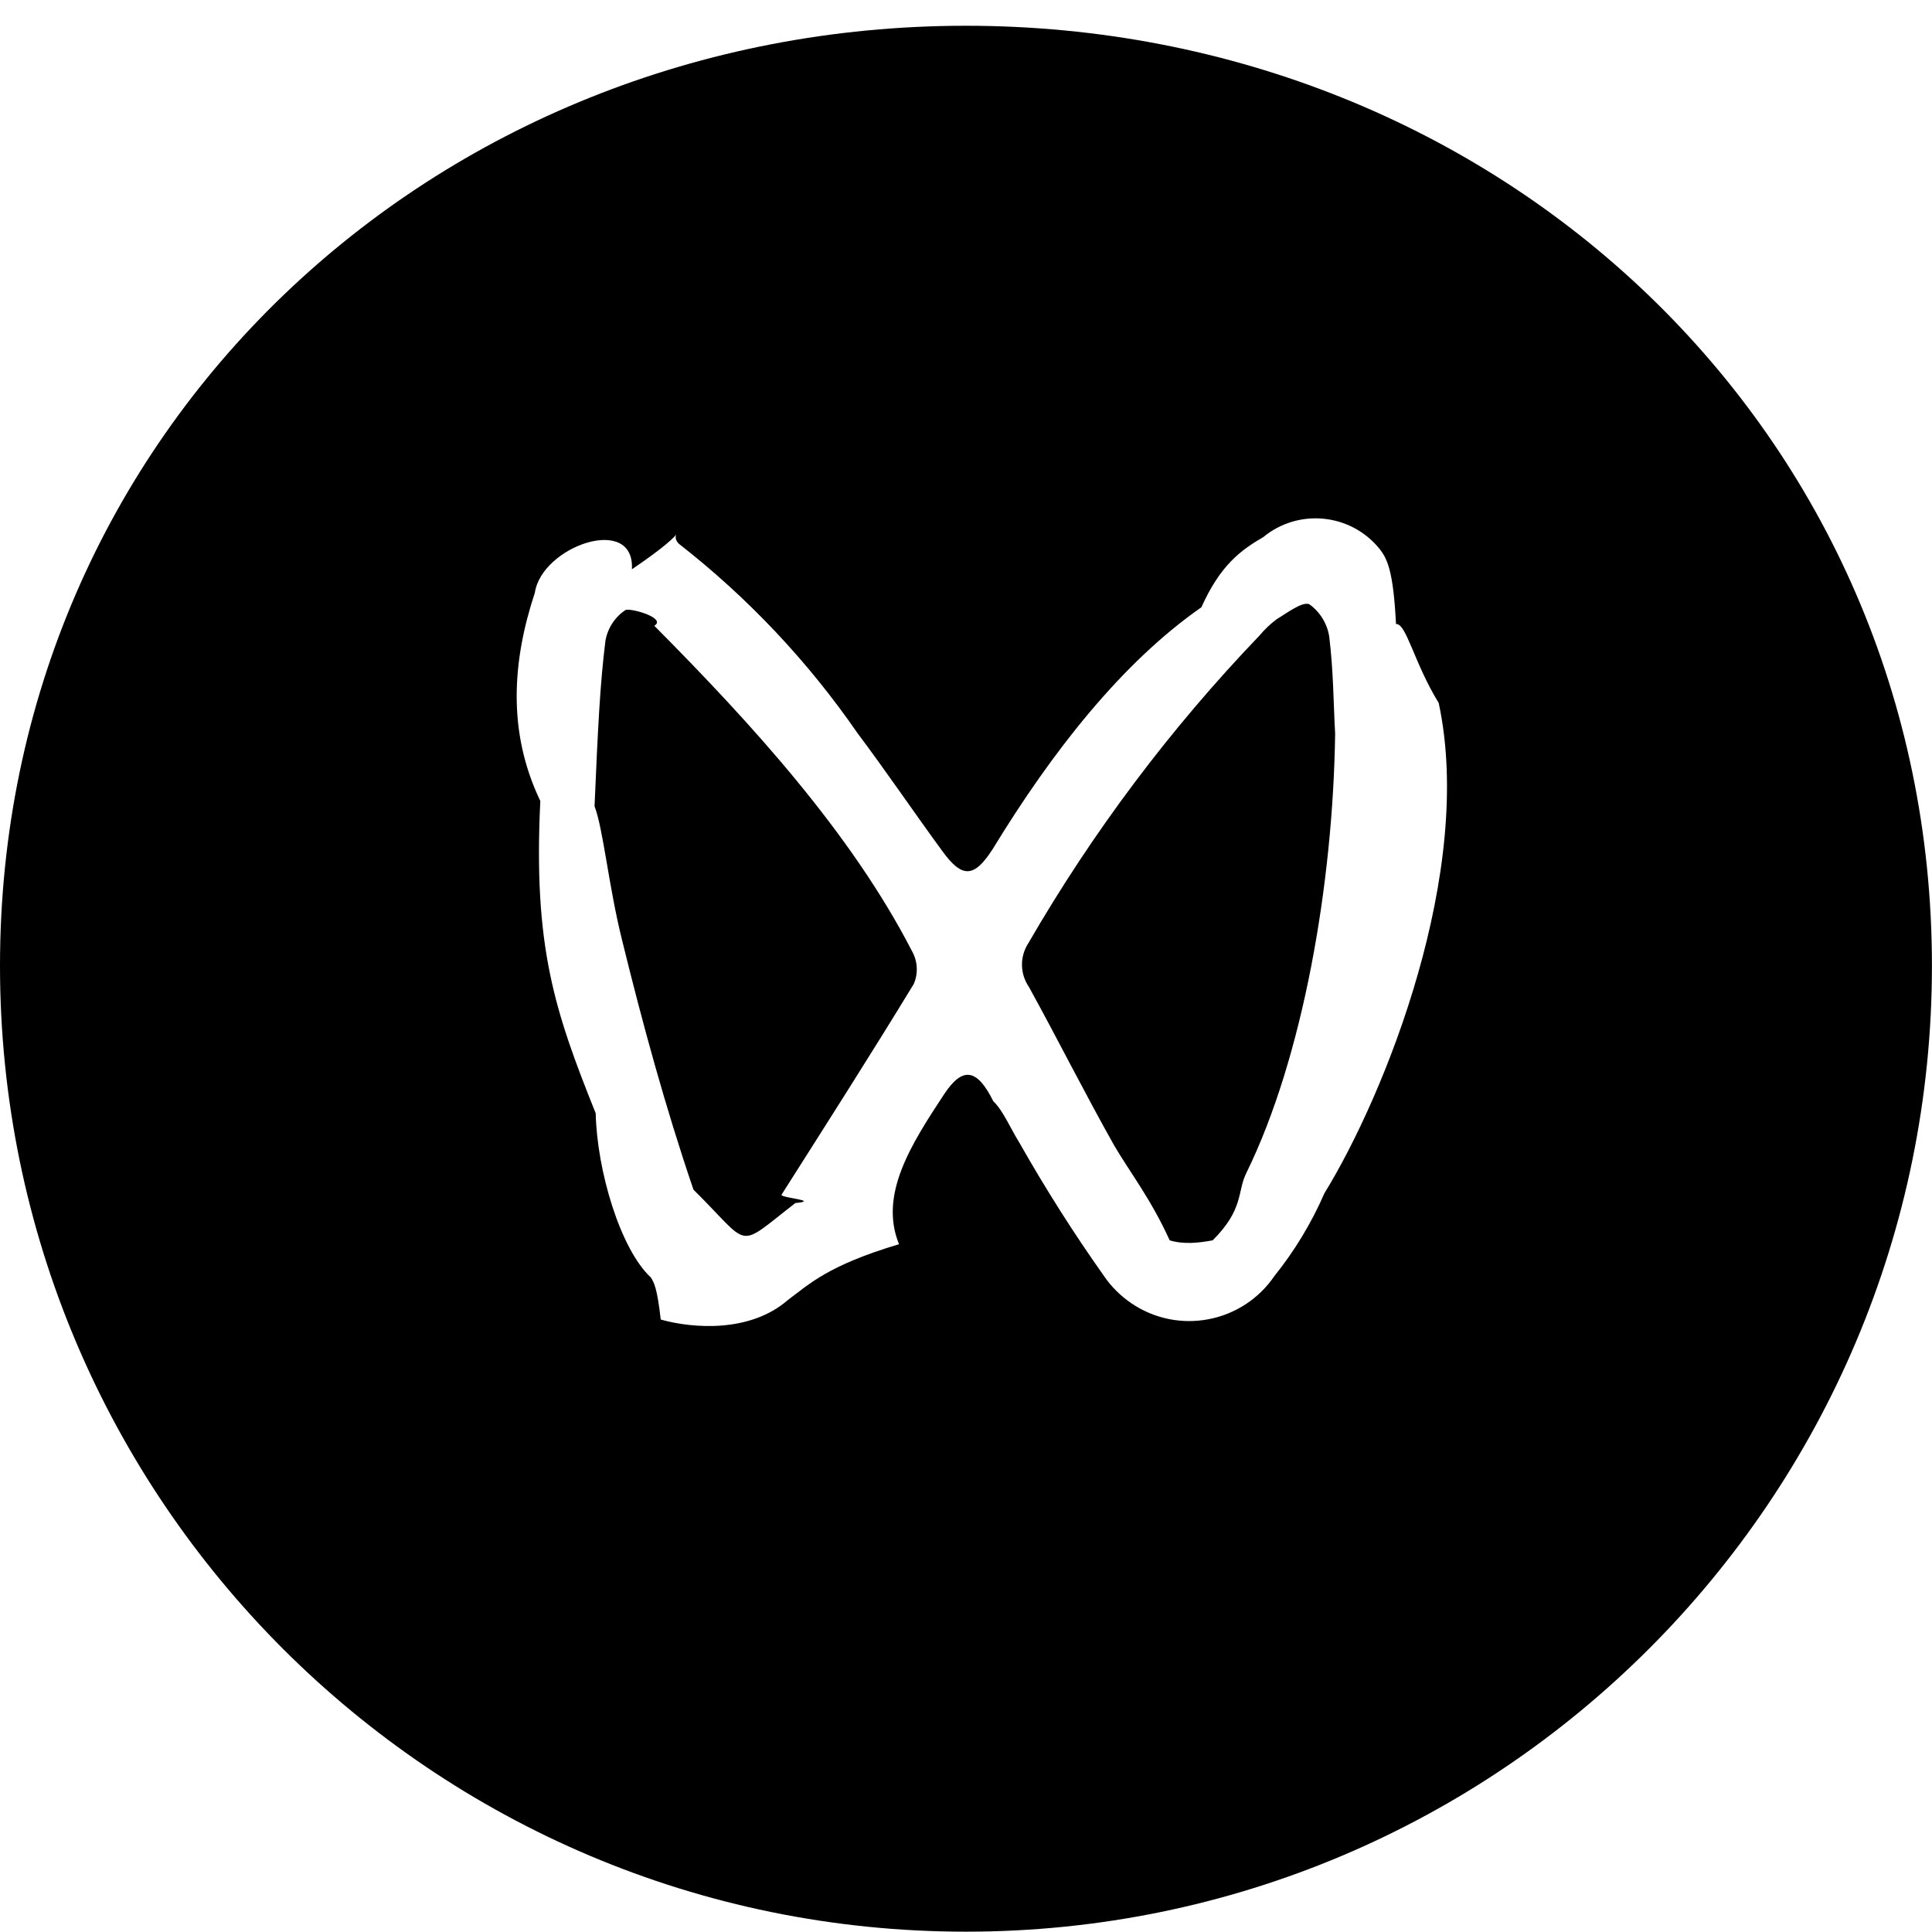 <svg 
 xmlns="http://www.w3.org/2000/svg"
 xmlns:xlink="http://www.w3.org/1999/xlink"
 width="30px" height="30px">
<path fill-rule="evenodd" 
 d="M14.999,29.995 C6.715,29.995 0.0,23.280 0.0,14.996 C0.0,6.712 6.715,0.4 14.999,0.4 C23.284,0.4 29.999,6.712 29.999,14.996 C29.999,23.280 23.284,29.995 14.999,29.995 ZM21.677,9.69 C21.635,8.864 21.544,8.672 21.410,8.509 C20.961,7.969 20.157,7.893 19.615,8.341 C19.270,8.540 18.948,8.776 18.655,9.43 C17.418,10.291 16.331,11.681 15.416,13.182 C15.125,13.634 14.941,13.644 14.626,13.207 C14.182,12.600 13.763,11.981 13.313,11.381 C12.544,10.267 11.609,9.277 10.543,8.445 C10.343,8.251 10.87,8.125 9.812,8.84 C9.86,7.977 8.412,8.479 8.305,9.205 C7.960,10.246 7.870,11.354 8.39,12.437 C8.280,14.70 8.609,15.690 9.25,17.287 C9.270,18.182 9.634,19.40 10.108,19.838 C10.152,19.913 10.203,19.983 10.260,20.49 C10.768,20.632 11.653,20.694 12.236,20.185 C12.565,19.941 12.854,19.650 13.96,19.320 C13.646,18.551 14.147,17.769 14.665,16.984 C14.939,16.574 15.164,16.574 15.424,17.1 C15.574,17.242 15.683,17.508 15.833,17.751 C16.235,18.460 16.672,19.149 17.143,19.814 C17.256,19.980 17.399,20.122 17.565,20.235 C18.296,20.734 19.291,20.544 19.789,19.814 C20.104,19.422 20.365,18.989 20.566,18.528 C21.512,16.99 22.9,13.520 22.34,10.915 C21.956,10.291 21.837,9.675 21.677,9.69 ZM18.830,19.26 C18.613,19.300 18.379,19.326 18.163,19.26 C17.870,18.616 17.554,18.217 17.303,17.790 C16.844,16.976 16.427,16.142 15.977,15.325 C15.837,15.122 15.833,14.853 15.968,14.646 C16.969,12.916 18.174,11.311 19.558,9.868 C19.636,9.774 19.725,9.690 19.823,9.616 C19.981,9.521 20.224,9.335 20.332,9.383 C20.499,9.504 20.611,9.686 20.641,9.891 C20.707,10.428 20.707,10.971 20.732,11.391 C20.699,13.730 20.232,16.42 19.355,18.210 C19.208,18.499 19.32,18.773 18.830,19.26 ZM12.136,18.551 C12.108,18.600 12.75,18.642 12.35,18.681 C11.410,19.409 11.68,19.372 10.768,18.473 C10.333,17.196 9.977,15.893 9.658,14.592 C9.449,13.752 9.367,12.869 9.232,12.52 C9.284,11.314 9.316,10.630 9.401,9.952 C9.434,9.757 9.546,9.584 9.710,9.474 C9.778,9.433 10.36,9.596 10.160,9.717 C11.679,11.246 13.22,12.941 14.162,14.770 C14.250,14.927 14.260,15.115 14.189,15.279 C13.520,16.378 12.827,17.462 12.136,18.551 Z"/>
</svg>
